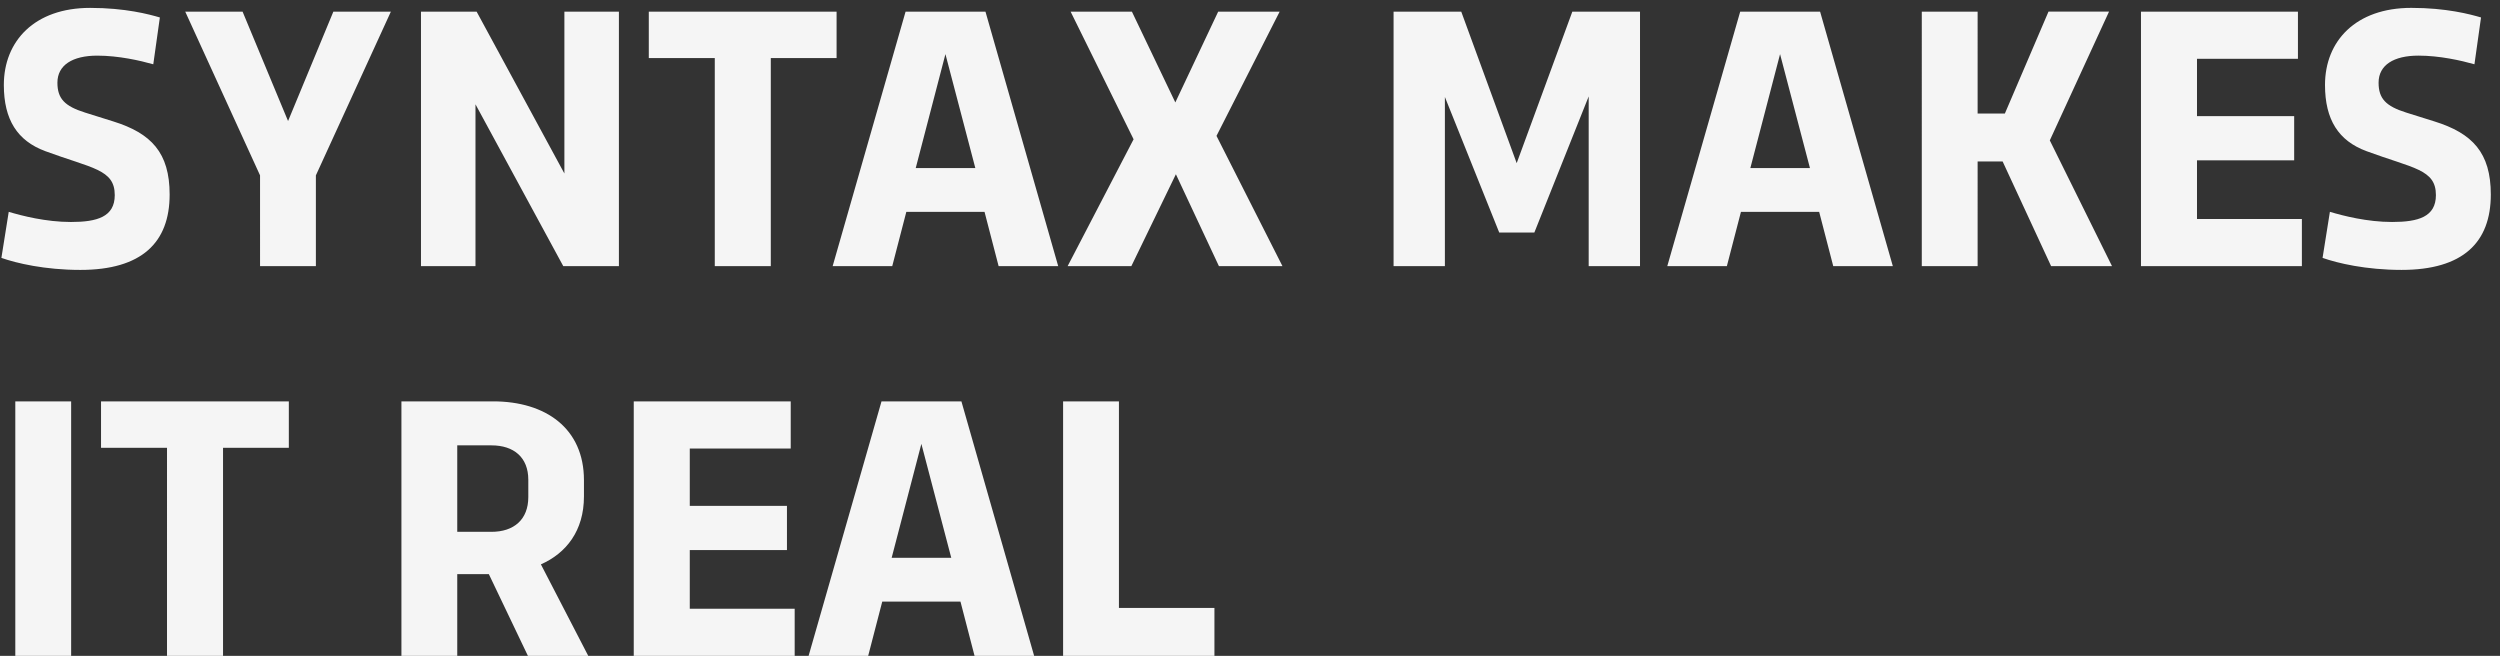 <svg width="263" height="69" viewBox="0 0 263 69" fill="none" xmlns="http://www.w3.org/2000/svg"><rect x="0" y="0" width="263" height="69" fill="#333333" stroke="none"/><path d="M17.846 20.466c0-4.41-1.938-6.447-5.933-7.693l-2.966-.93C6.811 11.171 6.04 10.38 6.04 8.7c0-1.859 1.602-2.847 4.192-2.847 2.235 0 4.49.514 5.893.91l.693-4.925C15.67 1.501 13.179.83 9.48.83 3.647.829.404 4.309.404 8.937c0 3.658 1.424 5.873 4.35 6.96 4.905 1.82 7.318 1.899 7.318 4.628 0 2.294-1.86 2.828-4.608 2.828-2.63 0-5.162-.653-6.546-1.068L.147 27.13c1.562.554 4.568 1.265 8.306 1.265 6.466 0 9.393-2.887 9.393-7.93zM35.07 1.224l-4.766 11.51-4.785-11.51h-6.032l7.87 17.224V28h5.874v-9.552l7.89-17.224h-6.05zM59.256 28h5.853V1.224h-5.735v17.027L50.14 1.224h-5.853V28h5.734V10.973L59.257 28zm15.939 0h5.893V6.109h6.921V1.224H68.253V6.11h6.942V28zm36.129 0l-7.653-26.776h-8.404L87.594 28h6.269l1.483-5.715h8.226L105.055 28h6.269zM99.459 5.693l3.144 11.984h-6.268l3.124-11.984zm19.617-4.469h-6.447l6.625 13.428L112.313 28h6.704l4.687-9.67 4.528 9.67h6.684l-6.941-13.704 6.645-13.072h-6.467l-4.509 9.552-4.568-9.552zM167.13 28h5.399V1.224h-7.119l-5.854 15.94-5.833-15.94h-7.119V28h5.398V10.202l5.715 14.258h3.698l5.715-14.317V28zm31.997 0l-7.653-26.776h-8.405L175.397 28h6.268l1.483-5.715h8.227L192.858 28h6.269zM187.262 5.693l3.144 11.984h-6.269l3.125-11.984zm28.239-4.469l-4.588 10.718h-2.867V1.224h-5.874V28h5.874V16.985h2.63L215.778 28h6.407l-6.546-13.23 6.23-13.546h-6.368zM225.231 28h16.927v-4.964h-11.034v-6.17h10.223V12.22h-10.223V6.188h10.619V1.224h-16.512V28zm36.802-7.534c0-4.41-1.938-6.447-5.933-7.693l-2.966-.93c-2.136-.672-2.907-1.463-2.907-3.144 0-1.859 1.601-2.847 4.192-2.847 2.235 0 4.489.514 5.893.91l.692-4.925c-1.147-.336-3.638-1.008-7.336-1.008-5.834 0-9.077 3.48-9.077 8.108 0 3.658 1.423 5.873 4.35 6.96 4.905 1.82 7.317 1.899 7.317 4.628 0 2.294-1.859 2.828-4.608 2.828-2.63 0-5.161-.653-6.545-1.068l-.771 4.845c1.562.554 4.568 1.265 8.305 1.265 6.467 0 9.394-2.887 9.394-7.93zM7.483 42.224H1.61V69h5.874V42.224zM17.57 69h5.893V47.109h6.922v-4.885H10.628v4.885h6.941V69zm24.66-26.776V69h5.873v-8.602h3.323L55.538 69h6.348l-4.984-9.63c2.65-1.167 4.529-3.52 4.529-7.14v-1.72c0-5.438-4.014-8.286-9.552-8.286h-9.65zm9.472 4.628c2.354 0 3.876 1.265 3.876 3.619v1.819c0 2.373-1.522 3.658-3.876 3.658h-3.599v-9.096h3.6zM66.671 69H83.6v-4.964H72.564v-6.17h10.224V53.22H72.564v-6.031h10.62v-4.964H66.67V69zm42.122 0l-7.653-26.776h-8.405L85.063 69h6.268l1.483-5.715h8.227L102.524 69h6.269zM96.928 46.693l3.144 11.984h-6.269l3.125-11.984zm20.784-4.469h-5.874V69h15.92v-5.043h-10.046V42.224z" fill="#F5F5F5"/></svg>